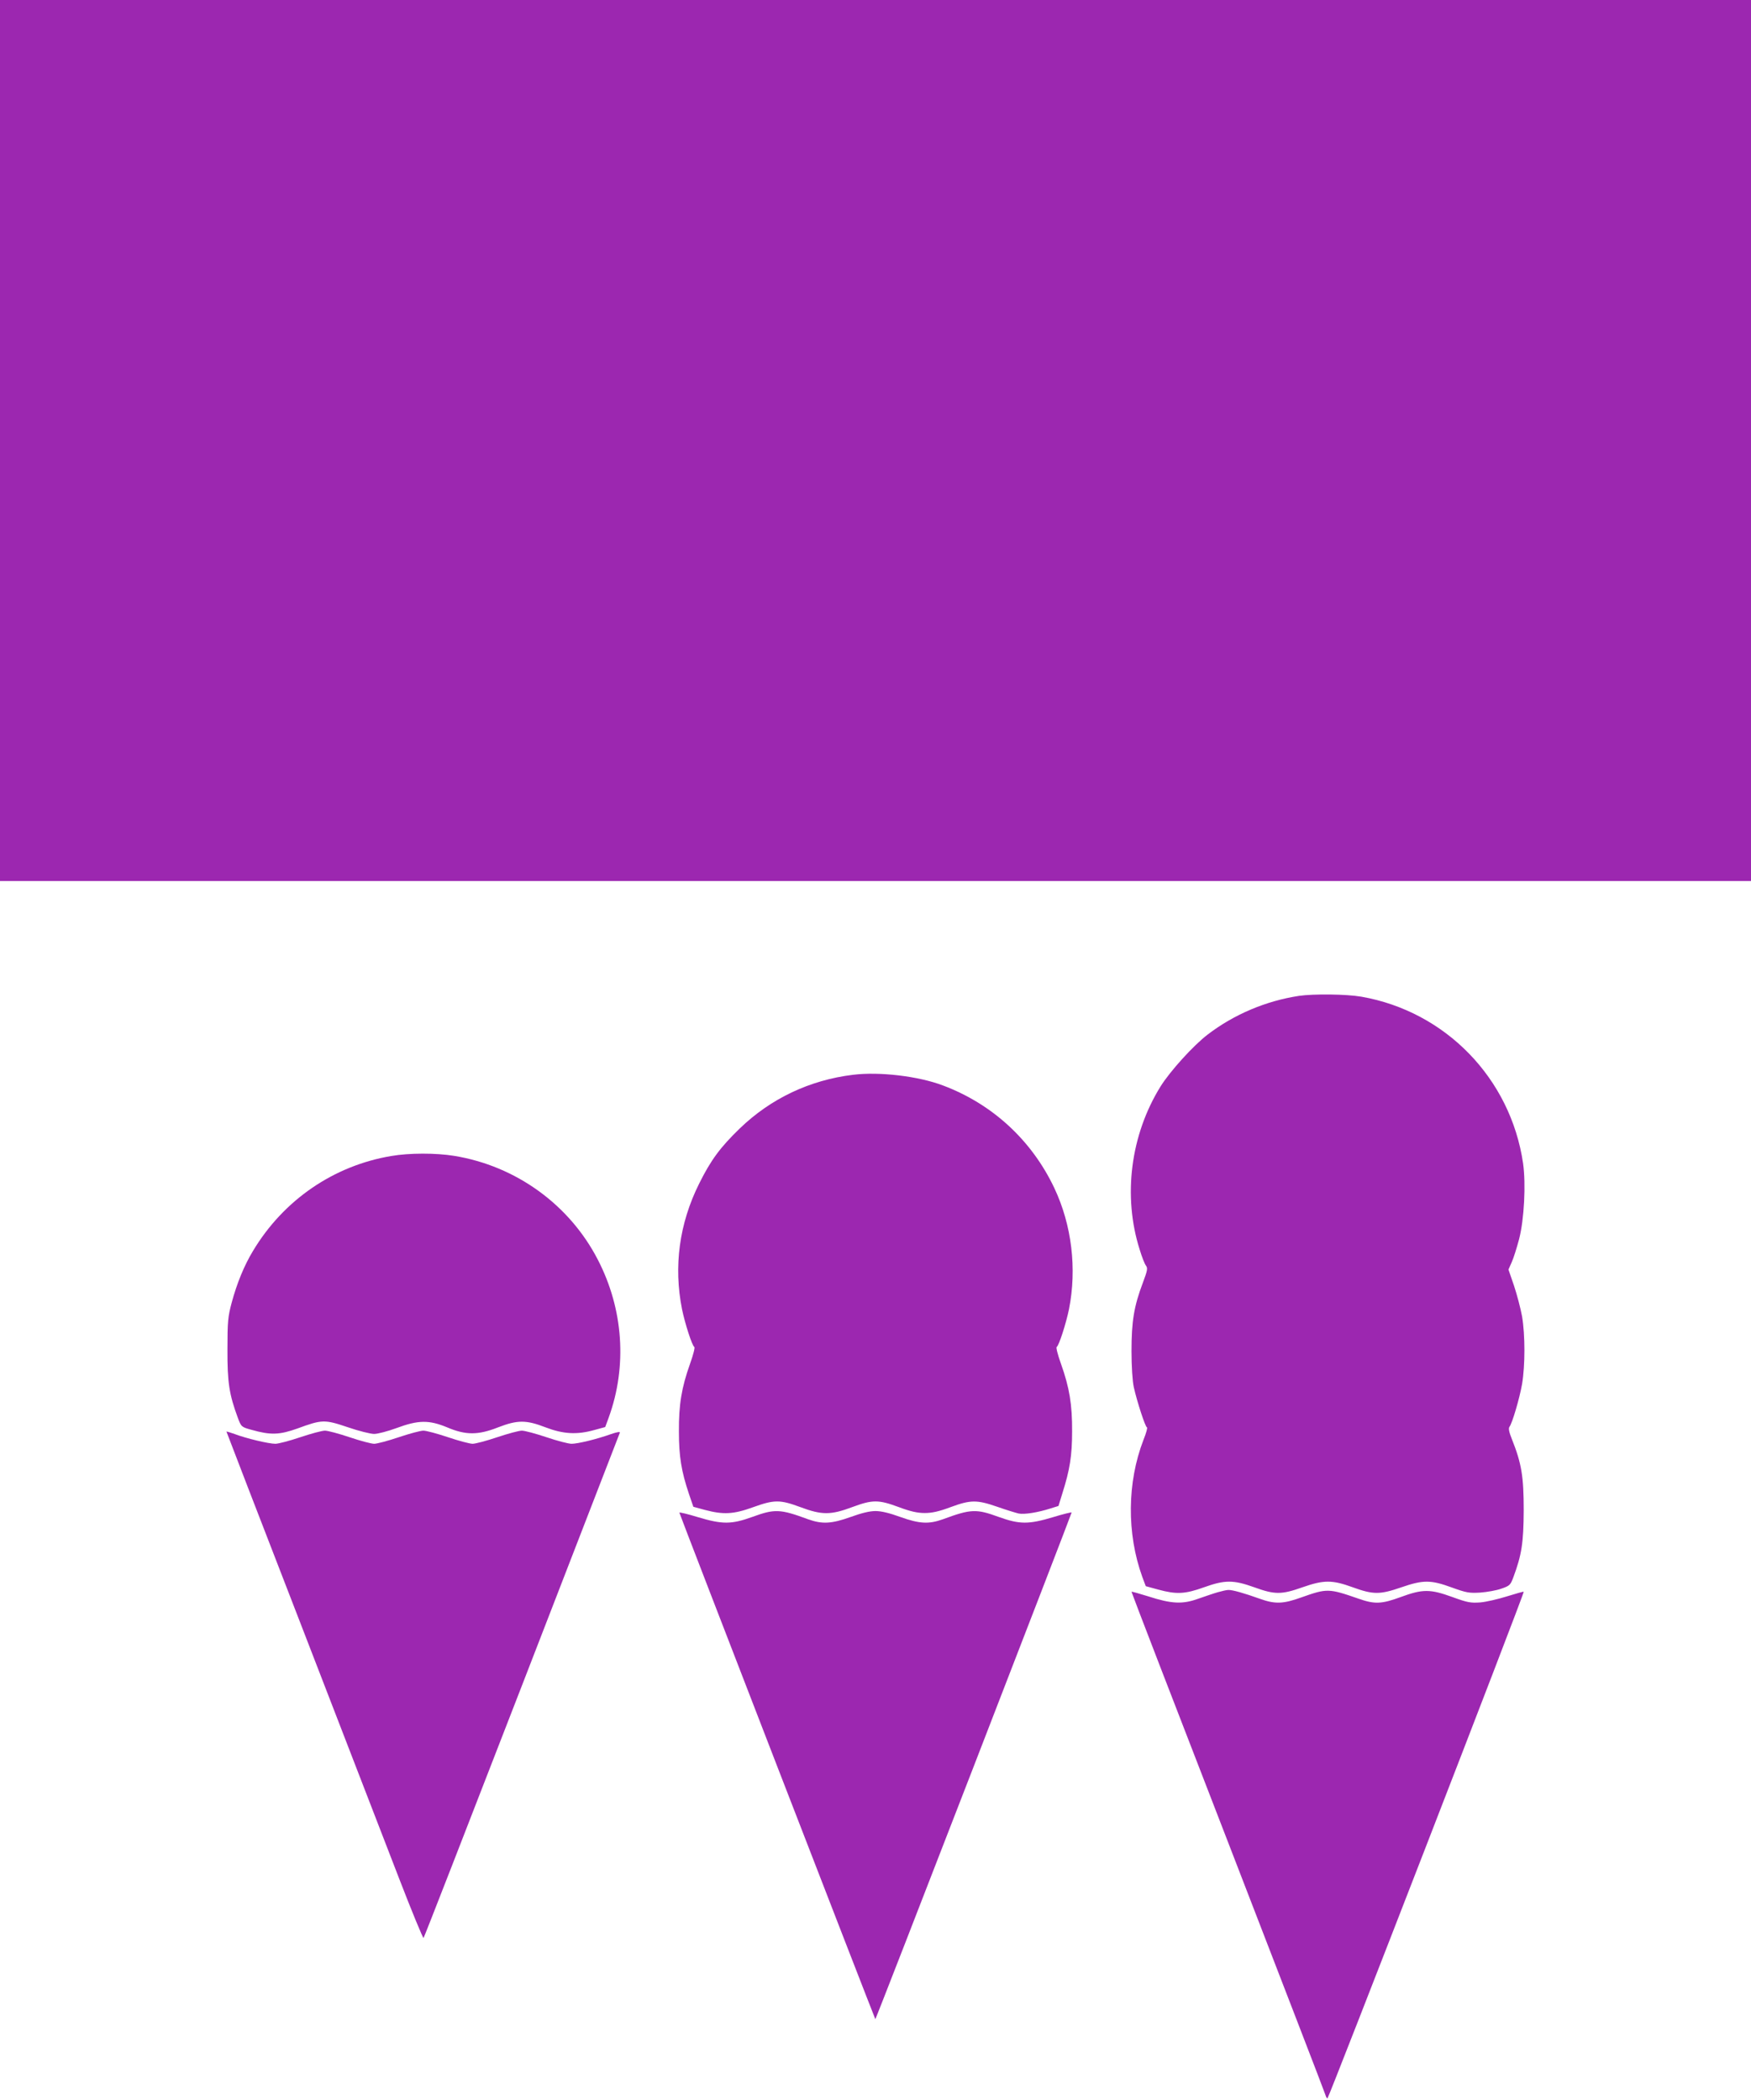 <?xml version="1.0" standalone="no"?>
<!DOCTYPE svg PUBLIC "-//W3C//DTD SVG 20010904//EN"
 "http://www.w3.org/TR/2001/REC-SVG-20010904/DTD/svg10.dtd">
<svg version="1.0" xmlns="http://www.w3.org/2000/svg"
 width="1067pt" height="1280pt" viewBox="0 0 1067 1280"
 preserveAspectRatio="xMidYMid meet">
<g transform="translate(0,1280) scale(0.1,-0.1)"
fill="#9c27b0" stroke="none">
<path d="M0 10115 l0 -2685 5335 0 5335 0 0 2685 0 2685 -5335 0 -5335 0 0
-2685z"/>
<path d="M7915 6730 c-202 -31 -395 -113 -555 -235 -88 -67 -230 -224 -288
-317 -183 -295 -231 -668 -127 -995 13 -43 30 -87 38 -97 12 -16 9 -30 -19
-105 -54 -143 -69 -235 -69 -416 0 -95 6 -184 14 -220 20 -90 71 -245 80 -245
5 0 -4 -34 -21 -76 -100 -259 -103 -571 -7 -836 l21 -56 77 -21 c110 -30 163
-27 277 14 128 46 180 46 308 0 124 -45 165 -45 292 0 131 46 182 46 308 0
124 -45 165 -45 295 0 133 46 180 46 308 -1 89 -32 105 -35 173 -31 41 3 99
13 129 24 50 17 55 22 72 67 52 139 63 213 64 411 0 205 -13 285 -72 433 -17
42 -22 66 -15 75 17 22 61 171 77 261 19 114 19 299 0 412 -9 49 -31 133 -49
187 l-34 99 20 45 c11 24 31 88 45 141 31 120 42 336 24 462 -76 517 -472 925
-985 1015 -92 16 -292 18 -381 5z"/>
<path d="M5198 6249 c-264 -32 -501 -145 -689 -326 -120 -116 -177 -193 -249
-338 -121 -243 -156 -504 -104 -765 18 -87 61 -222 75 -230 5 -3 -7 -49 -26
-102 -52 -146 -69 -250 -68 -413 0 -152 15 -243 61 -380 l27 -79 70 -19 c113
-30 174 -27 293 16 130 47 165 47 289 1 131 -49 185 -49 316 0 124 46 160 46
284 0 72 -27 114 -36 158 -36 44 0 86 9 158 36 122 45 160 45 284 2 54 -19
113 -37 130 -41 35 -7 117 6 195 31 l48 15 24 78 c45 142 59 228 59 376 1 163
-16 267 -68 413 -19 53 -31 99 -26 102 14 8 57 143 75 230 49 247 17 513 -89
738 -138 292 -378 513 -679 626 -150 57 -388 85 -548 65z"/>
<path d="M2384 5754 c-351 -59 -656 -268 -842 -578 -54 -89 -98 -197 -130
-315 -23 -87 -26 -114 -26 -286 -1 -201 11 -275 63 -416 21 -56 22 -57 84 -74
116 -33 170 -31 279 8 150 55 165 56 307 8 67 -23 139 -41 161 -41 21 0 83 16
137 36 132 49 197 50 308 4 113 -48 188 -48 310 0 119 46 171 46 290 0 107
-41 191 -46 297 -16 l66 18 21 57 c114 313 90 662 -66 963 -173 336 -500 572
-876 633 -111 18 -273 18 -383 -1z"/>
<path d="M1380 4074 c0 -2 204 -531 454 -1176 249 -645 518 -1340 597 -1545
79 -205 147 -369 150 -365 4 4 273 696 599 1537 326 842 594 1535 597 1542 3
8 -16 5 -54 -8 -86 -31 -202 -59 -240 -59 -19 0 -88 18 -153 40 -65 22 -133
40 -150 40 -17 0 -85 -18 -150 -40 -65 -22 -133 -40 -150 -40 -17 0 -85 18
-150 40 -65 22 -133 40 -150 40 -17 0 -85 -18 -150 -40 -65 -22 -133 -40 -150
-40 -17 0 -85 18 -150 40 -65 22 -133 40 -150 40 -17 0 -85 -18 -150 -40 -65
-22 -134 -40 -152 -40 -41 0 -179 33 -247 59 -28 10 -51 17 -51 15z"/>
<path d="M4140 3580 c0 -7 1190 -3083 1194 -3087 3 -3 1196 3079 1196 3088 0
3 -50 -9 -112 -28 -150 -45 -204 -45 -332 1 -137 50 -169 49 -340 -14 -86 -31
-143 -28 -260 14 -66 24 -116 36 -151 36 -35 0 -85 -12 -151 -36 -117 -42
-174 -45 -260 -14 -171 63 -203 64 -340 14 -128 -46 -182 -46 -332 -1 -62 19
-112 31 -112 27z"/>
<path d="M7420 3095 c-25 -7 -79 -26 -120 -40 -94 -34 -161 -31 -303 15 -55
17 -100 30 -102 28 -1 -2 263 -687 587 -1523 323 -836 591 -1530 594 -1542 4
-13 9 -23 13 -23 7 0 1202 3082 1196 3088 -2 2 -47 -11 -102 -28 -54 -17 -127
-34 -163 -37 -58 -4 -77 -1 -170 33 -135 49 -181 49 -314 0 -117 -43 -159 -45
-258 -10 -181 63 -192 63 -347 8 -113 -41 -162 -42 -256 -8 -92 33 -165 54
-190 53 -11 0 -40 -7 -65 -14z"/>
</g>
</svg>
